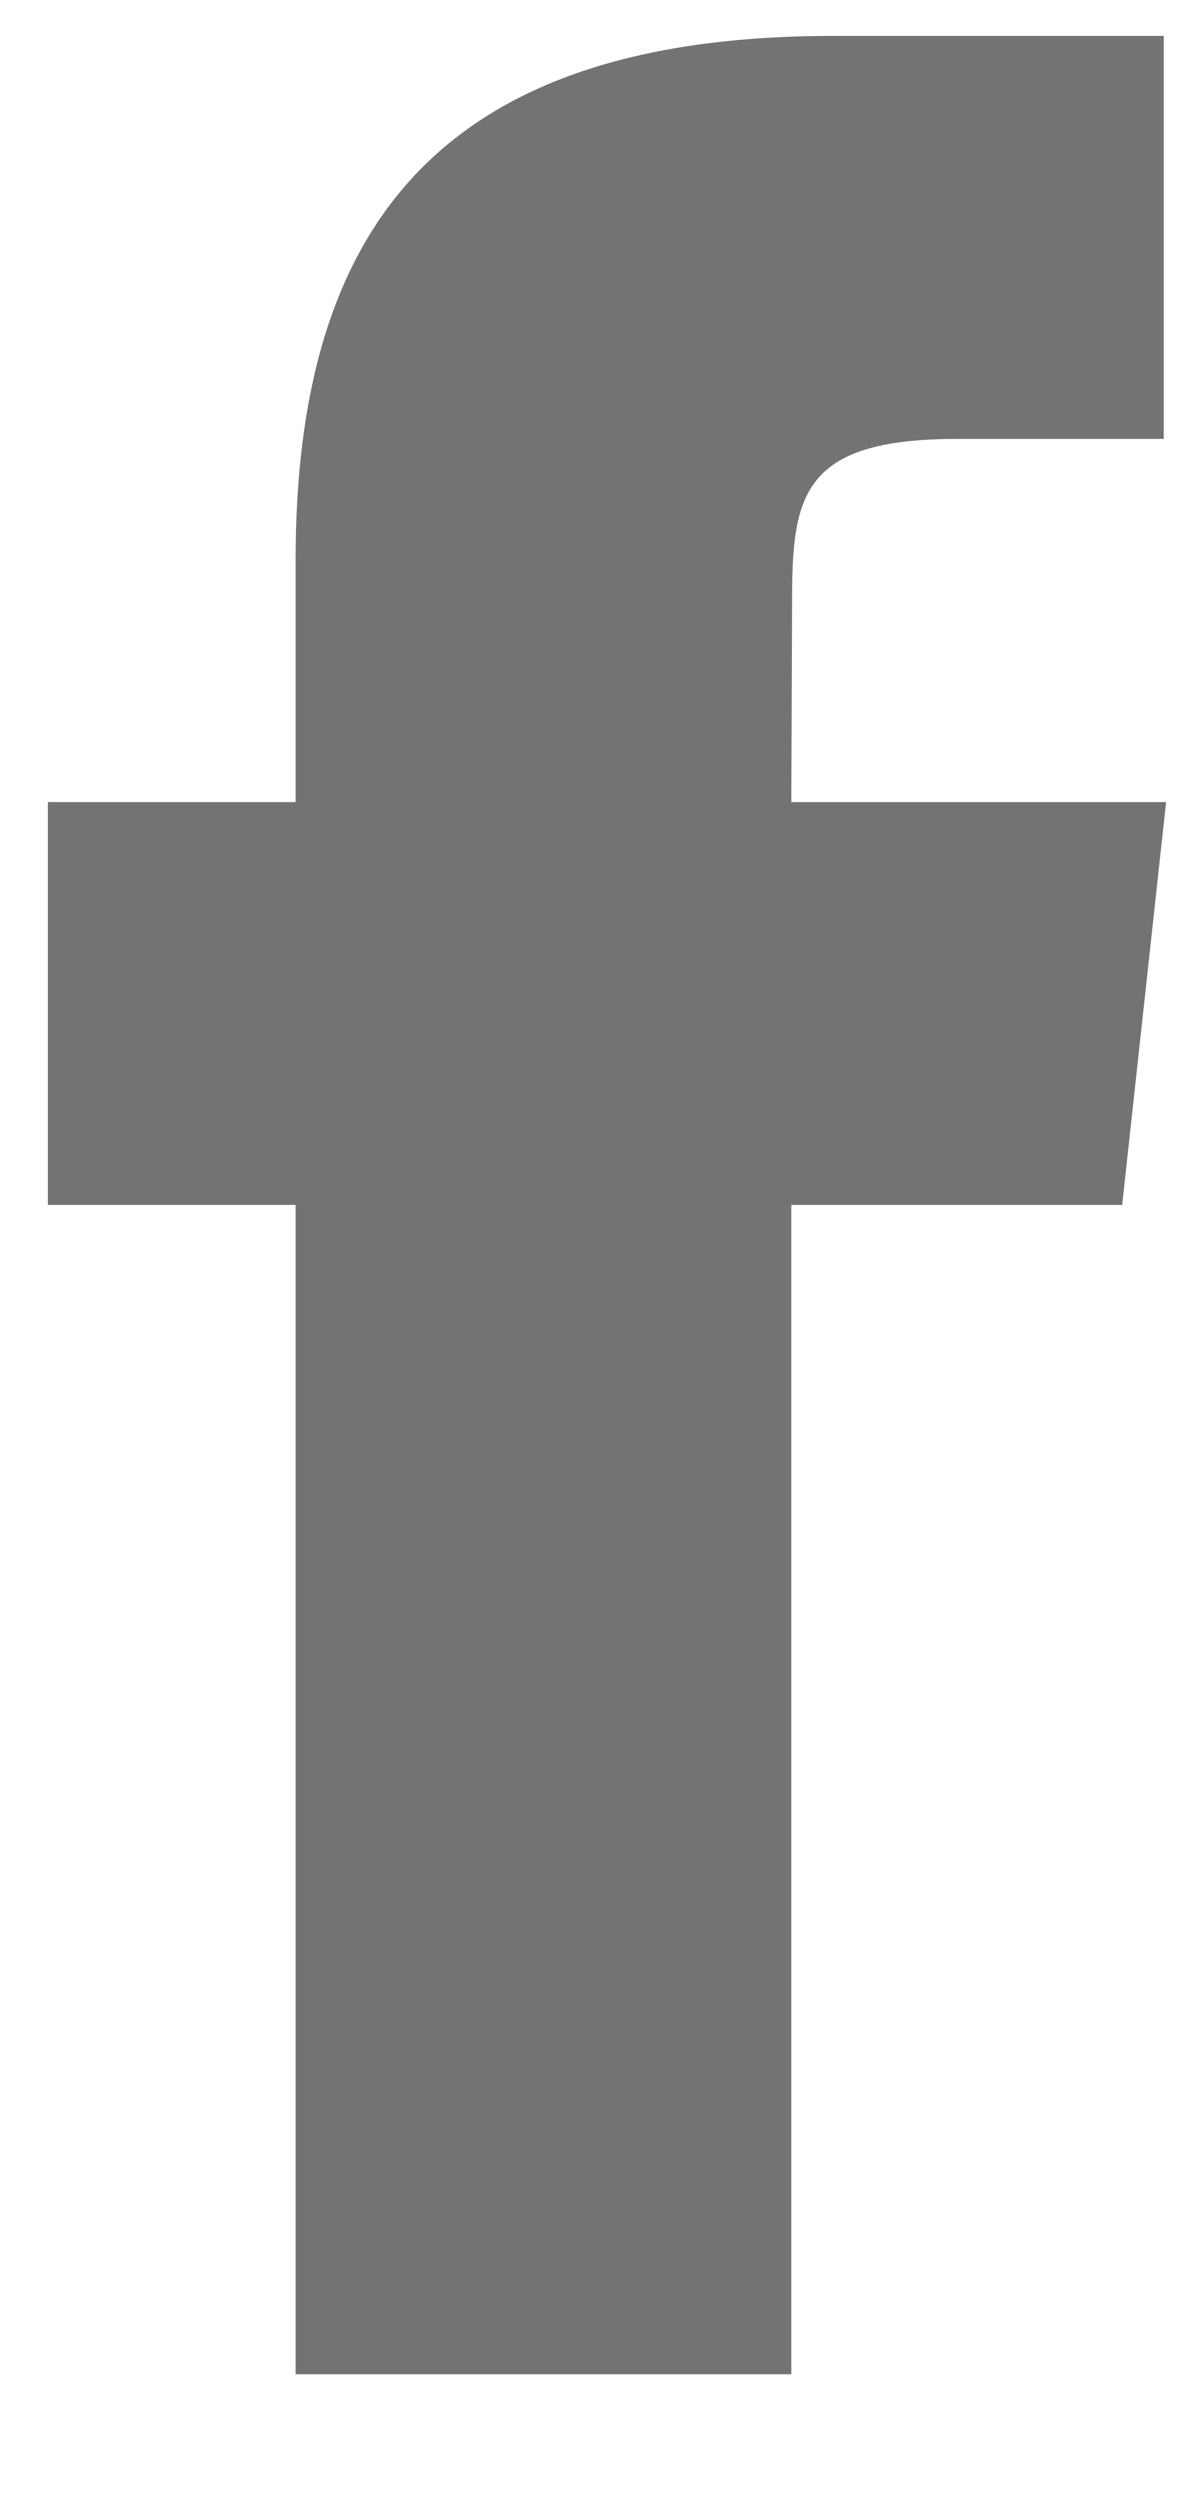 <?xml version="1.0" encoding="UTF-8"?>
<svg width="9px" height="19px" viewBox="0 0 9 19" version="1.1" xmlns="http://www.w3.org/2000/svg" xmlns:xlink="http://www.w3.org/1999/xlink">
    <!-- Generator: Sketch 49.1 (51147) - http://www.bohemiancoding.com/sketch -->
    <title>facebook</title>
    <desc>Created with Sketch.</desc>
    <defs></defs>
    <g id="Page-1" stroke="none" stroke-width="1" fill="none" fill-rule="evenodd">
        <g id="Af-Landin-messager-web" transform="translate(-732, -4527)">
            <g id="Footer" transform="translate(0, 4517)">
                <g id="Group-14" transform="translate(720, 3)">
                    <g id="facebook">
                        <rect id="Rectangle" x="0" y="0" width="34" height="34"></rect>
                        <path d="M18.016,25.045 L14.247,25.045 L14.247,16.158 L12.364,16.158 L12.364,13.096 L14.247,13.096 L14.247,11.257 C14.247,8.759 15.31,7.273 18.331,7.273 L20.846,7.273 L20.846,10.336 L19.275,10.336 C18.098,10.336 18.021,10.764 18.021,11.563 L18.015,13.096 L20.864,13.096 L20.53,16.158 L18.015,16.158 L18.015,25.045 L18.016,25.045 Z" id="Shape" fill="#737373"></path>
                    </g>
                </g>
            </g>
        </g>
    </g>
</svg>